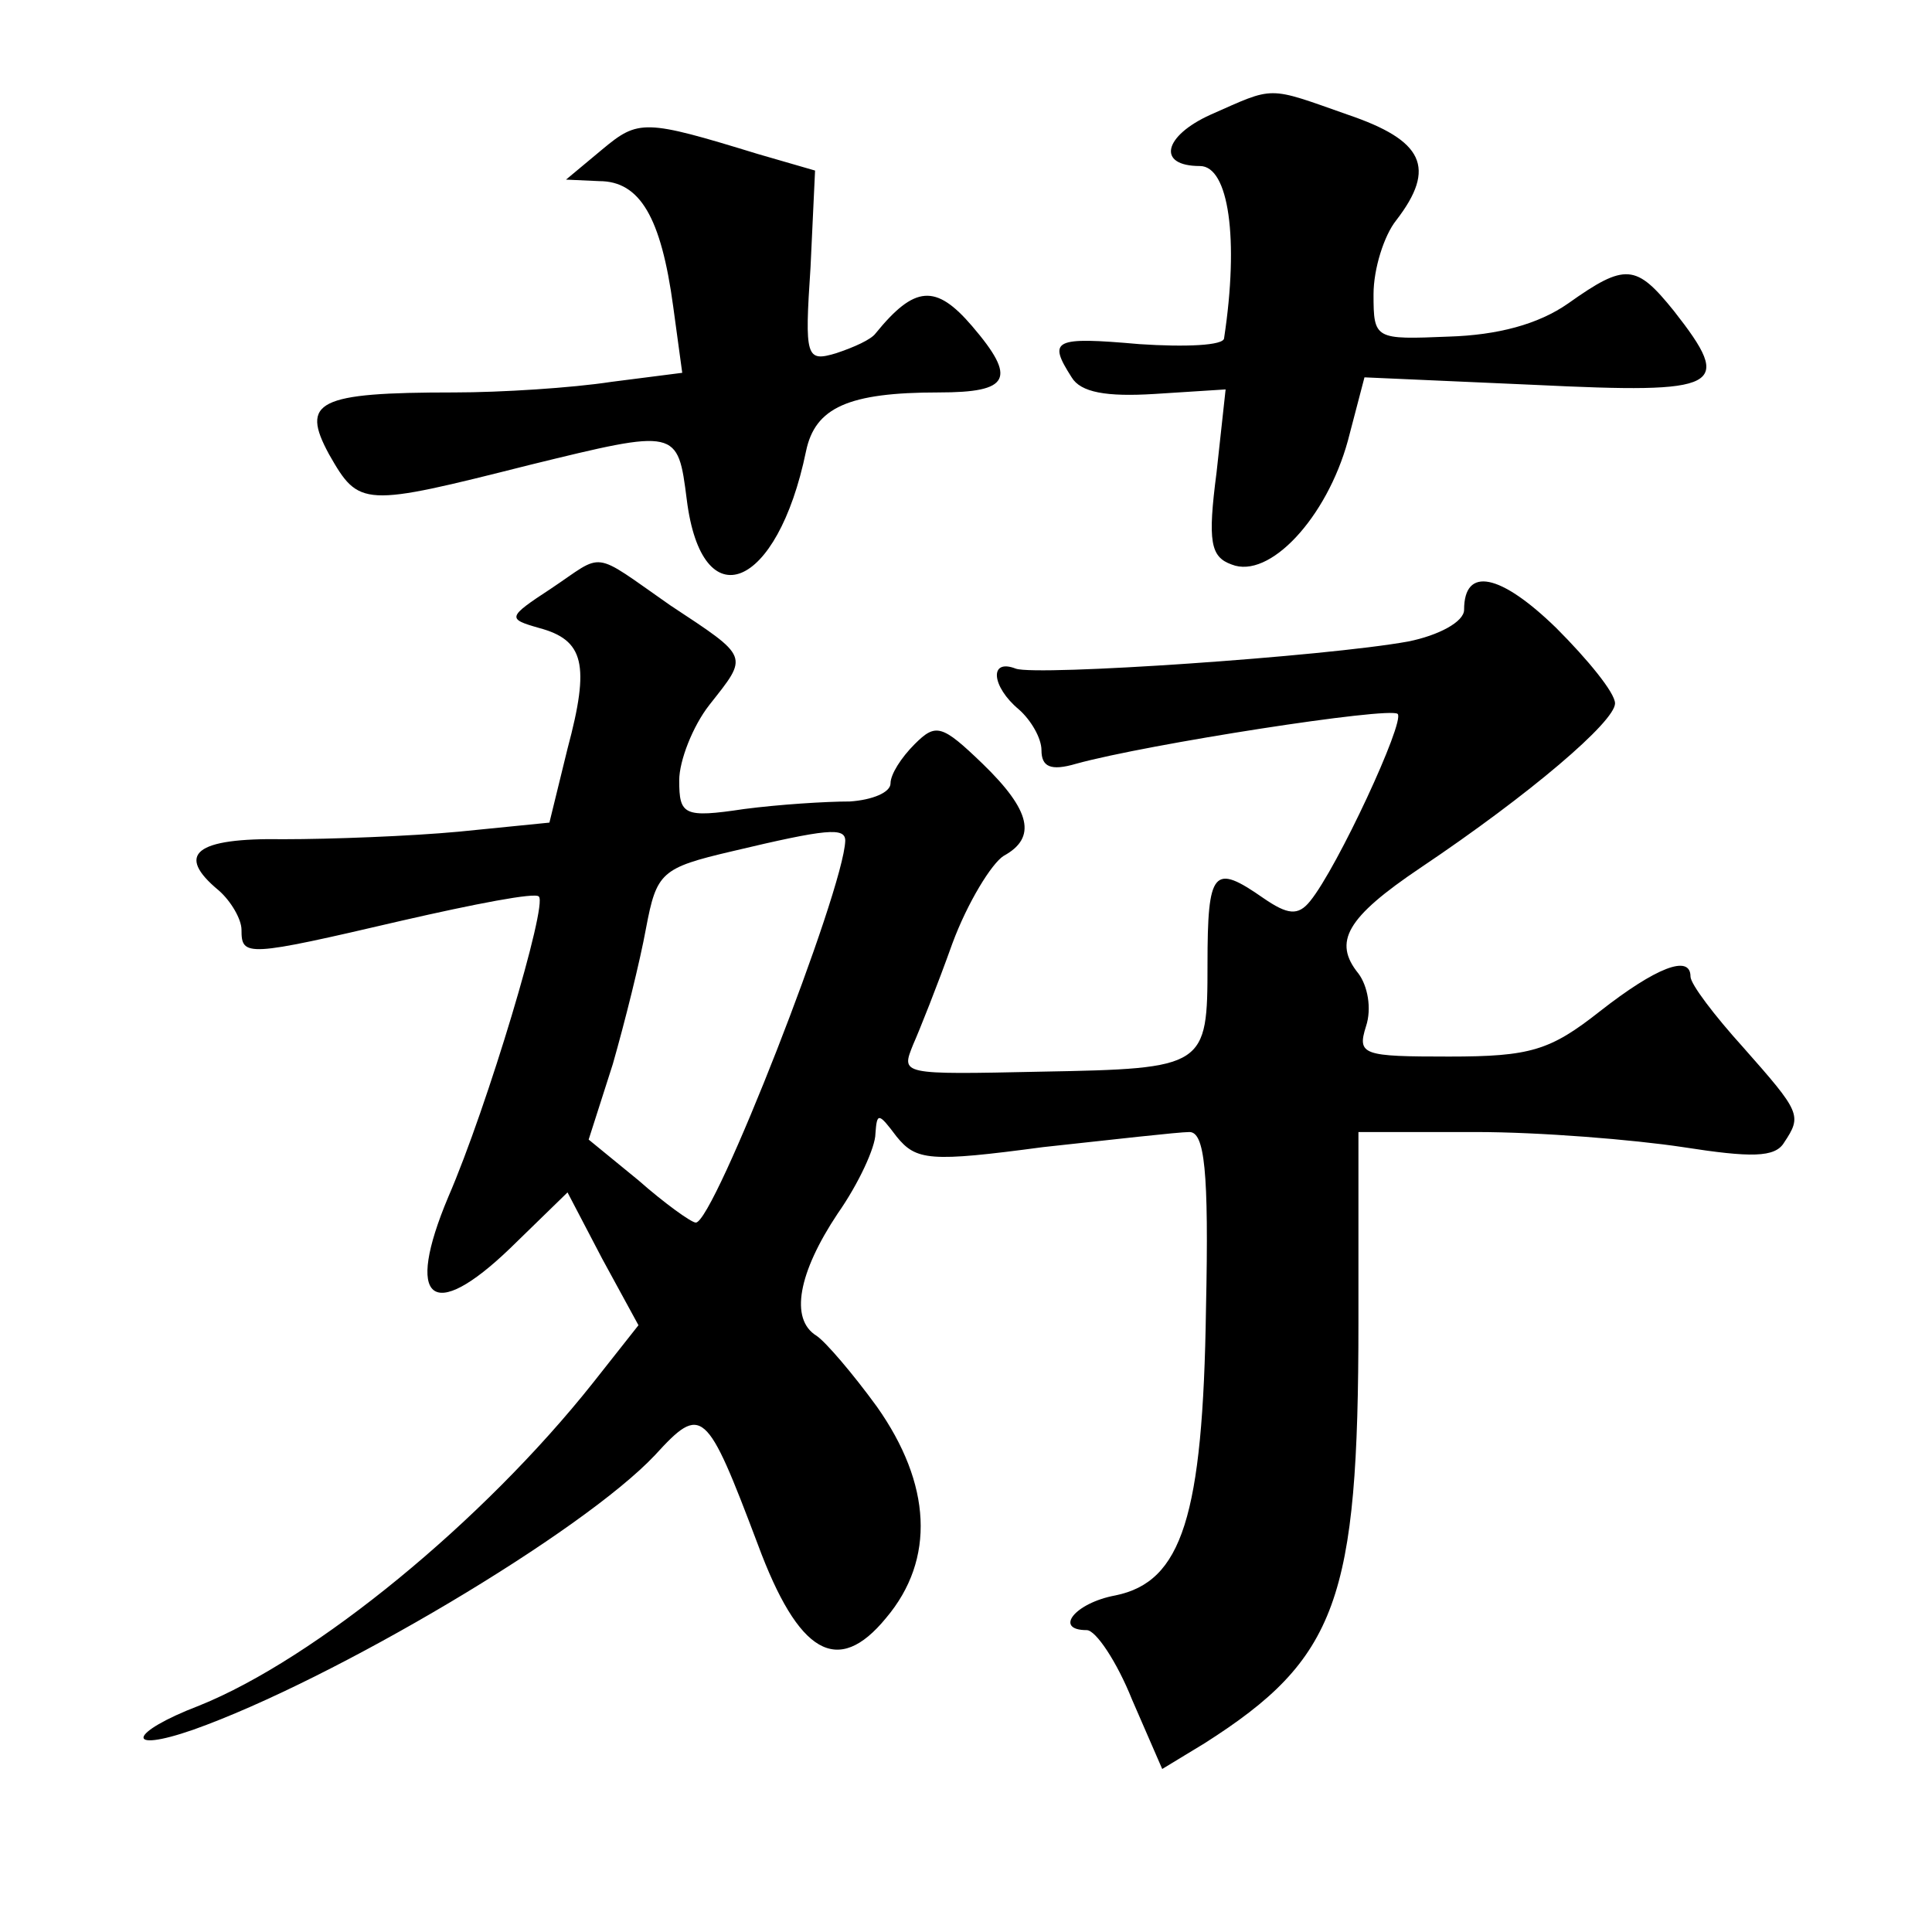<?xml version="1.0" standalone="no"?>
<!DOCTYPE svg PUBLIC "-//W3C//DTD SVG 20010904//EN"
 "http://www.w3.org/TR/2001/REC-SVG-20010904/DTD/svg10.dtd">
<svg version="1.0" xmlns="http://www.w3.org/2000/svg"
 width="128pt" height="128pt" viewBox="0 0 128 128"
 preserveAspectRatio="xMidYMid meet">
<g transform="translate(0,128) scale(0.1,-0.1)"
fill="#0" stroke="none">
<path d="M802 1204 c-31 -14 -36 -34 -7 -34 19 0 26 -48 16 -114 0 -5 -26 -6 -56
-4 -57 5 -61 3 -45 -22 6 -10 23 -13 55 -11 l47 3 -6 -55 c-6 -46 -4 -56 10 -61
25 -10 63 31 77 82 l11 42 113 -5 c124 -6 132 -2 92 49 -25 31 -32 32 -70 5 -20
-14 -47 -21 -79 -22 -49 -2 -50 -2 -50 28 0 17 7 39 15 49 27 35 18 53 -32 70 -54
19 -48 19 -91 0z M399 1181 l-24 -20 22 -1 c27 0 41 -24 49 -83 l6 -44 -47 -6 c-26
-4 -73 -7 -104 -7 -91 0 -102 -6 -83 -41 20 -35 22 -35 133 -7 98 24 98 24 104
-23 10 -80 60 -60 79 32 6 29 28 39 88 39 47 0 52 9 22 44 -24 28 -38 27 -64 -5
-3 -4 -14 -9 -26 -13 -20 -6 -21 -3 -17 57 l3 64 -38 11 c-75 23 -79 23 -103 3z
M365 890 c-29 -19 -29 -20 -8 -26 30 -8 34 -24 19 -80 l-12 -49 -60 -6 c-32 -3
-85 -5 -116 -5 -59 1 -72 -10 -43 -34 8 -7 15 -19 15 -26 0 -18 3 -18 106 6 48
11 89 19 91 16 6 -5 -34 -139 -60 -199 -29 -69 -11 -84 41 -34 l38 37 23 -44 24
-44 -30 -38 c-73 -92 -184 -183 -261 -214 -47 -18 -50 -32 -4 -16 93 33 258 131
306 182 31 34 34 31 68 -59 27 -73 53 -88 85 -49 33 39 30 89 -6 140 -16 22 -34
43 -40 47 -18 11 -12 42 14 81 14 20 25 44 25 53 1 14 2 14 14 -2 13 -16 22 -17
97 -7 46 5 90 10 97 10 10 0 13 -25 11 -117 -2 -138 -16 -181 -60 -190 -27 -5 -41
-23 -19 -23 6 0 20 -21 30 -46 l20 -46 28 17 c88 56 102 95 102 279 l0 126 78 0
c42 0 104 -5 137 -10 45 -7 61 -7 67 3 12 18 11 20 -27 63 -19 21 -35 42 -35 47
0 15 -23 6 -60 -23 -33 -26 -46 -30 -100 -30 -57 0 -61 1 -55 20 4 12 1 27 -5 35
-17 21 -8 37 41 70 73 49 129 97 129 109 0 7 -18 29 -39 50 -37 36 -61 41 -61 12
0 -8 -17 -17 -37 -21 -55 -10 -246 -23 -260 -18 -18 7 -16 -12 2 -27 8 -7 15 -19
15 -27 0 -11 6 -14 23 -9 47 13 208 38 213 33 5 -5 -40 -102 -58 -124 -8 -10 -15
-9 -31 2 -33 23 -37 19 -37 -44 0 -68 -1 -69 -110 -71 -94 -2 -93 -2 -85 18 4 9
16 39 26 67 10 27 26 53 34 58 22 12 18 30 -14 61 -27 26 -31 27 -45 13 -9 -9 -16
-20 -16 -26 0 -6 -12 -11 -27 -12 -16 0 -47 -2 -70 -5 -40 -6 -43 -4 -43 19 0 13
9 36 20 50 26 33 27 31 -26 66 -53 37 -43 35 -79 11z m195 -167 c-1 -33 -87 -253
-99 -253 -3 0 -21 13 -38 28 l-33 27 16 50 c8 28 18 68 22 90 7 37 10 40 57 51
63 15 75 16 75 7z"/>
</g>
</svg>
